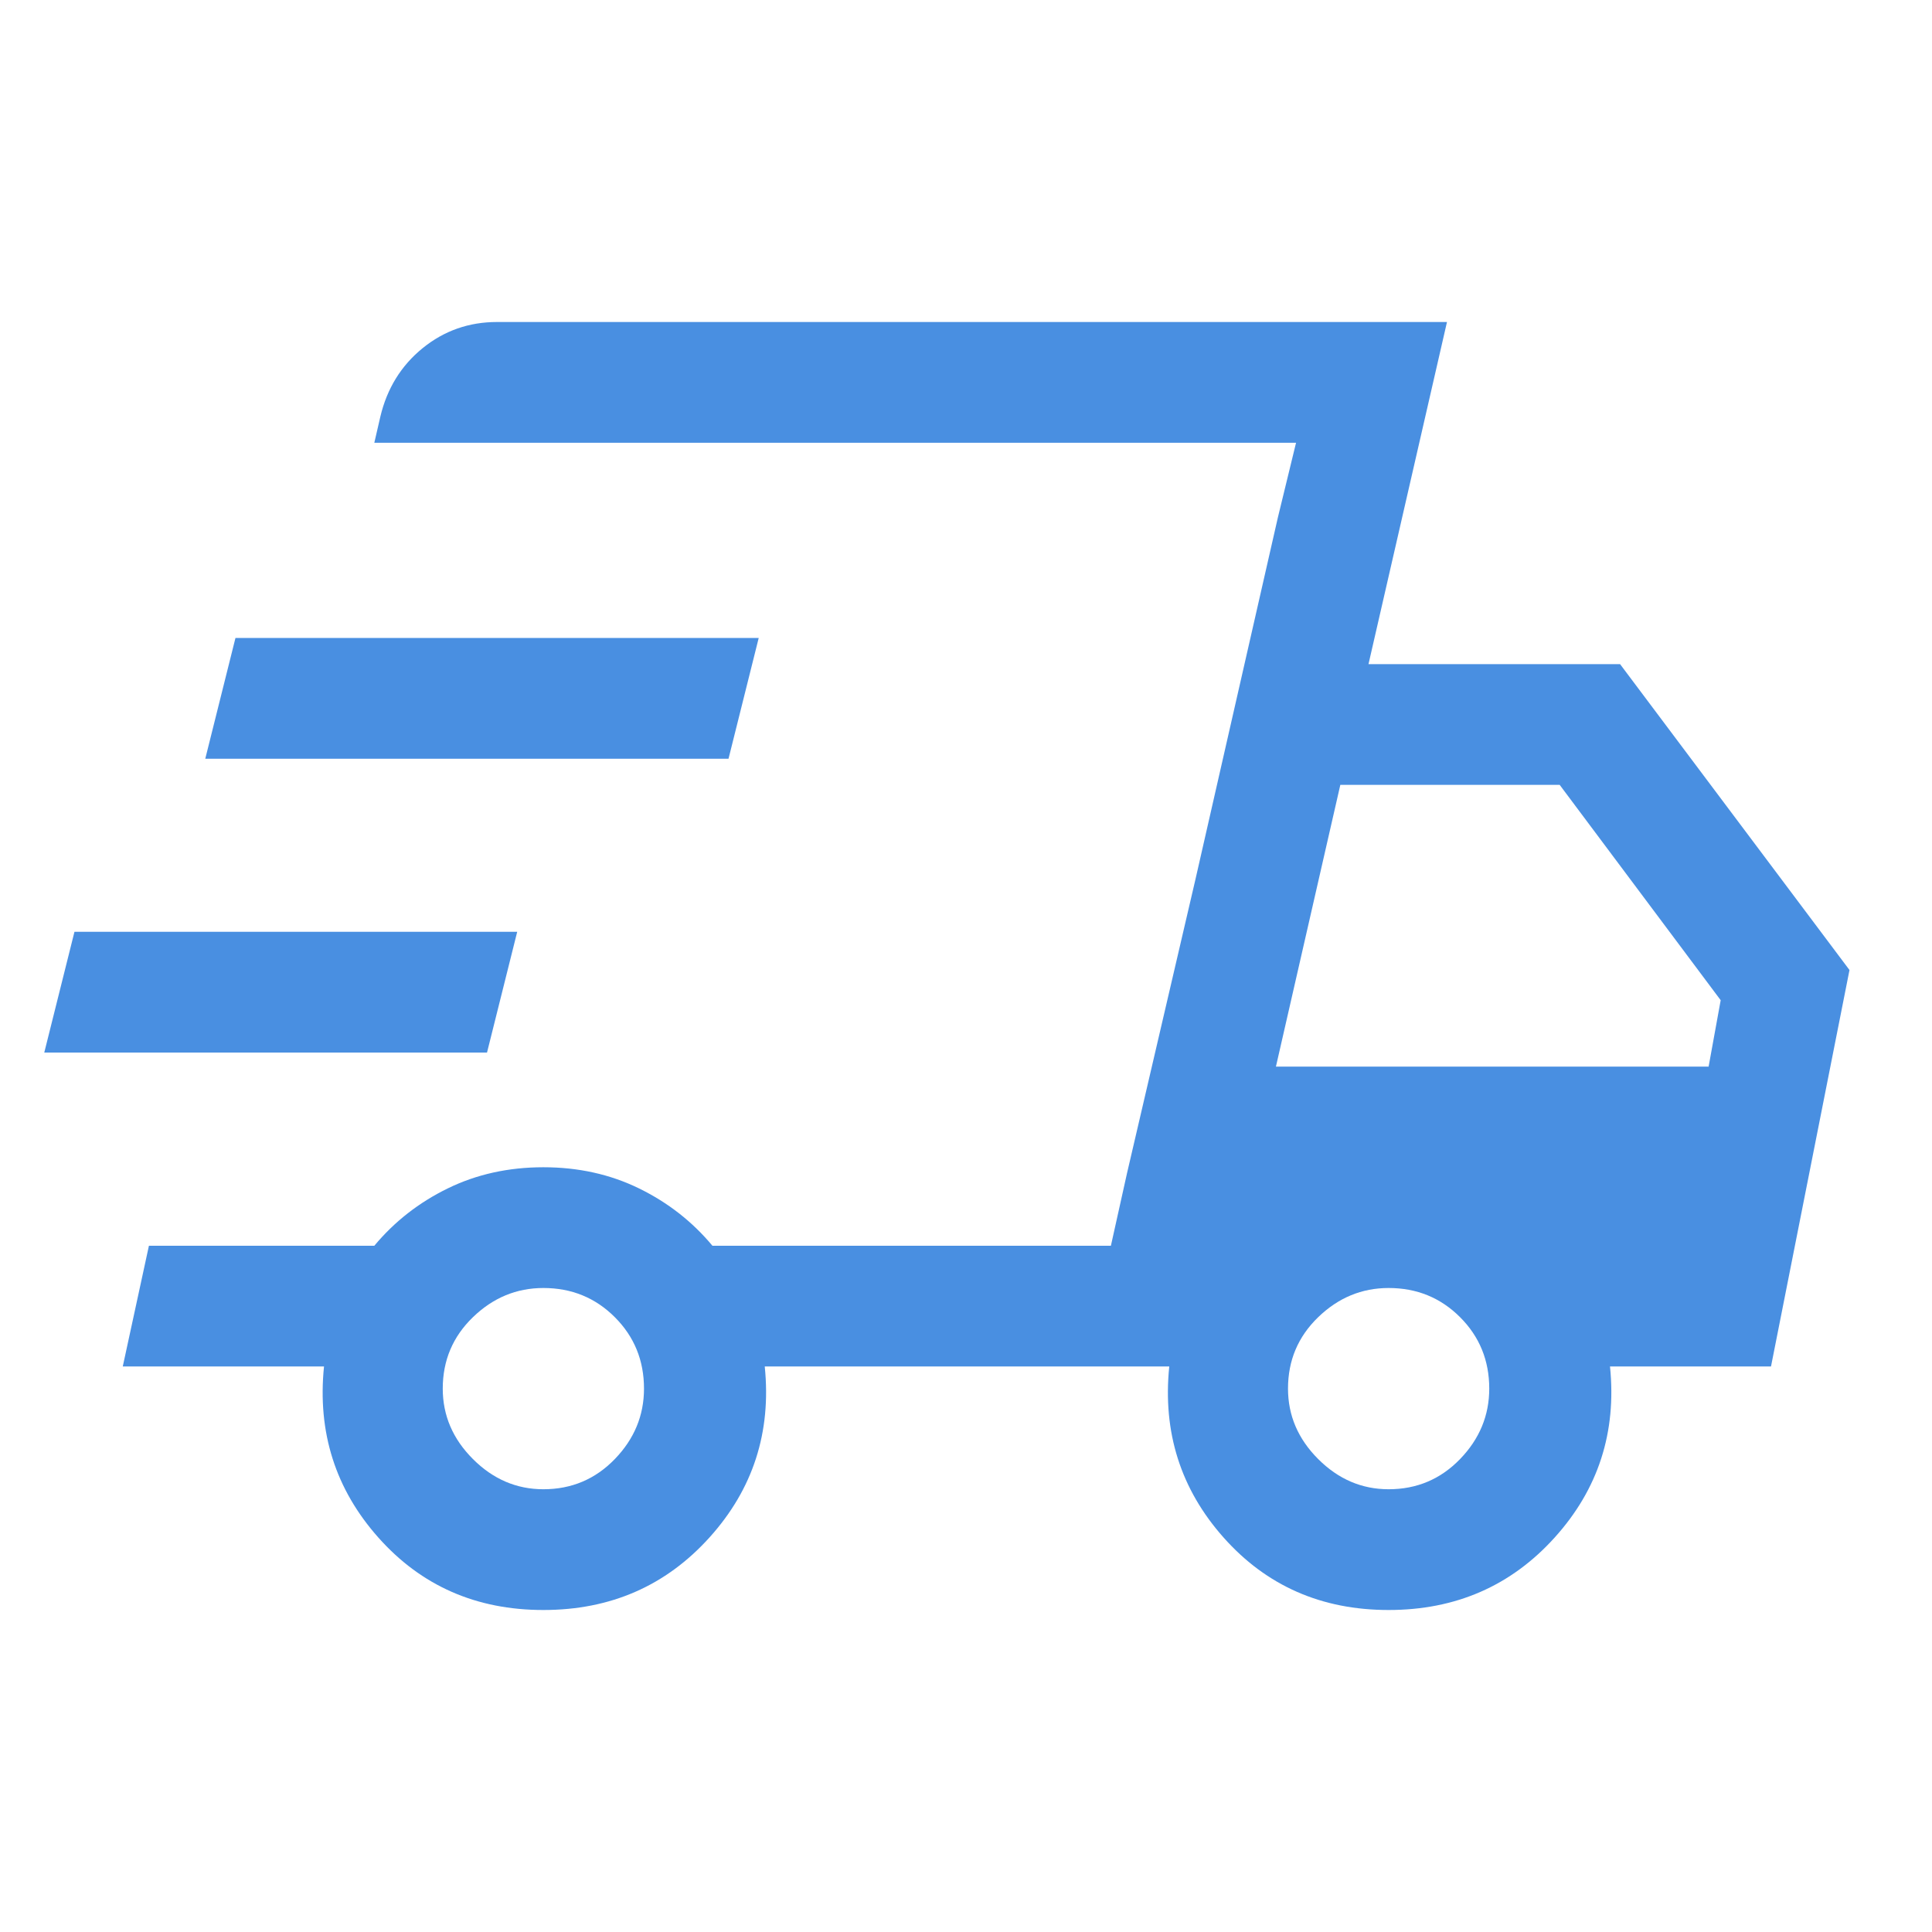 <?xml version="1.0" encoding="UTF-8"?> <svg xmlns="http://www.w3.org/2000/svg" width="96" height="96" viewBox="0 0 96 96" fill="none"><mask id="mask0_3_3436" style="mask-type:alpha" maskUnits="userSpaceOnUse" x="0" y="0" width="96" height="96"><rect width="96" height="96" fill="#D9D9D9"></rect></mask><g mask="url(#mask0_3_3436)"><path d="M27 80C23.667 80 20.933 78.8 18.8 76.4C16.667 74 15.767 71.167 16.1 67.9H6.1L7.4 61.9H18.6C19.6 60.7 20.817 59.75 22.25 59.05C23.683 58.35 25.267 58 27 58C28.733 58 30.317 58.35 31.75 59.05C33.183 59.75 34.4 60.7 35.4 61.9H55.2L64.4 22H18.6L18.9 20.7C19.233 19.3 19.933 18.167 21 17.3C22.067 16.433 23.3 16 24.7 16H71.9L68 33H80.5L91.9 48.2L88 67.9H80C80.333 71.167 79.417 74 77.25 76.4C75.083 78.8 72.333 80 69 80C65.667 80 62.933 78.8 60.8 76.4C58.667 74 57.767 71.167 58.1 67.9H38C38.333 71.167 37.417 74 35.25 76.4C33.083 78.8 30.333 80 27 80ZM63.4 53H84.9L85.5 49.7L77.5 39H66.6L63.4 53ZM63.5 25.7L64.4 22L55.2 61.9L56 58.3L59.4 43.7L63.5 25.7ZM2.2 52.3L3.7 46.3H25.7L24.2 52.3H2.2ZM10.2 37.7L11.7 31.7H37.7L36.2 37.7H10.2ZM27 74C28.4 74 29.583 73.5 30.55 72.5C31.517 71.5 32 70.333 32 69C32 67.6 31.517 66.417 30.55 65.45C29.583 64.483 28.4 64 27 64C25.667 64 24.5 64.483 23.5 65.45C22.5 66.417 22 67.6 22 69C22 70.333 22.5 71.5 23.5 72.5C24.5 73.5 25.667 74 27 74ZM69 74C70.4 74 71.583 73.5 72.55 72.5C73.517 71.5 74 70.333 74 69C74 67.6 73.517 66.417 72.55 65.45C71.583 64.483 70.4 64 69 64C67.667 64 66.5 64.483 65.5 65.45C64.5 66.417 64 67.6 64 69C64 70.333 64.5 71.5 65.5 72.5C66.5 73.5 67.667 74 69 74Z" fill="#498FE1"></path></g></svg> 
